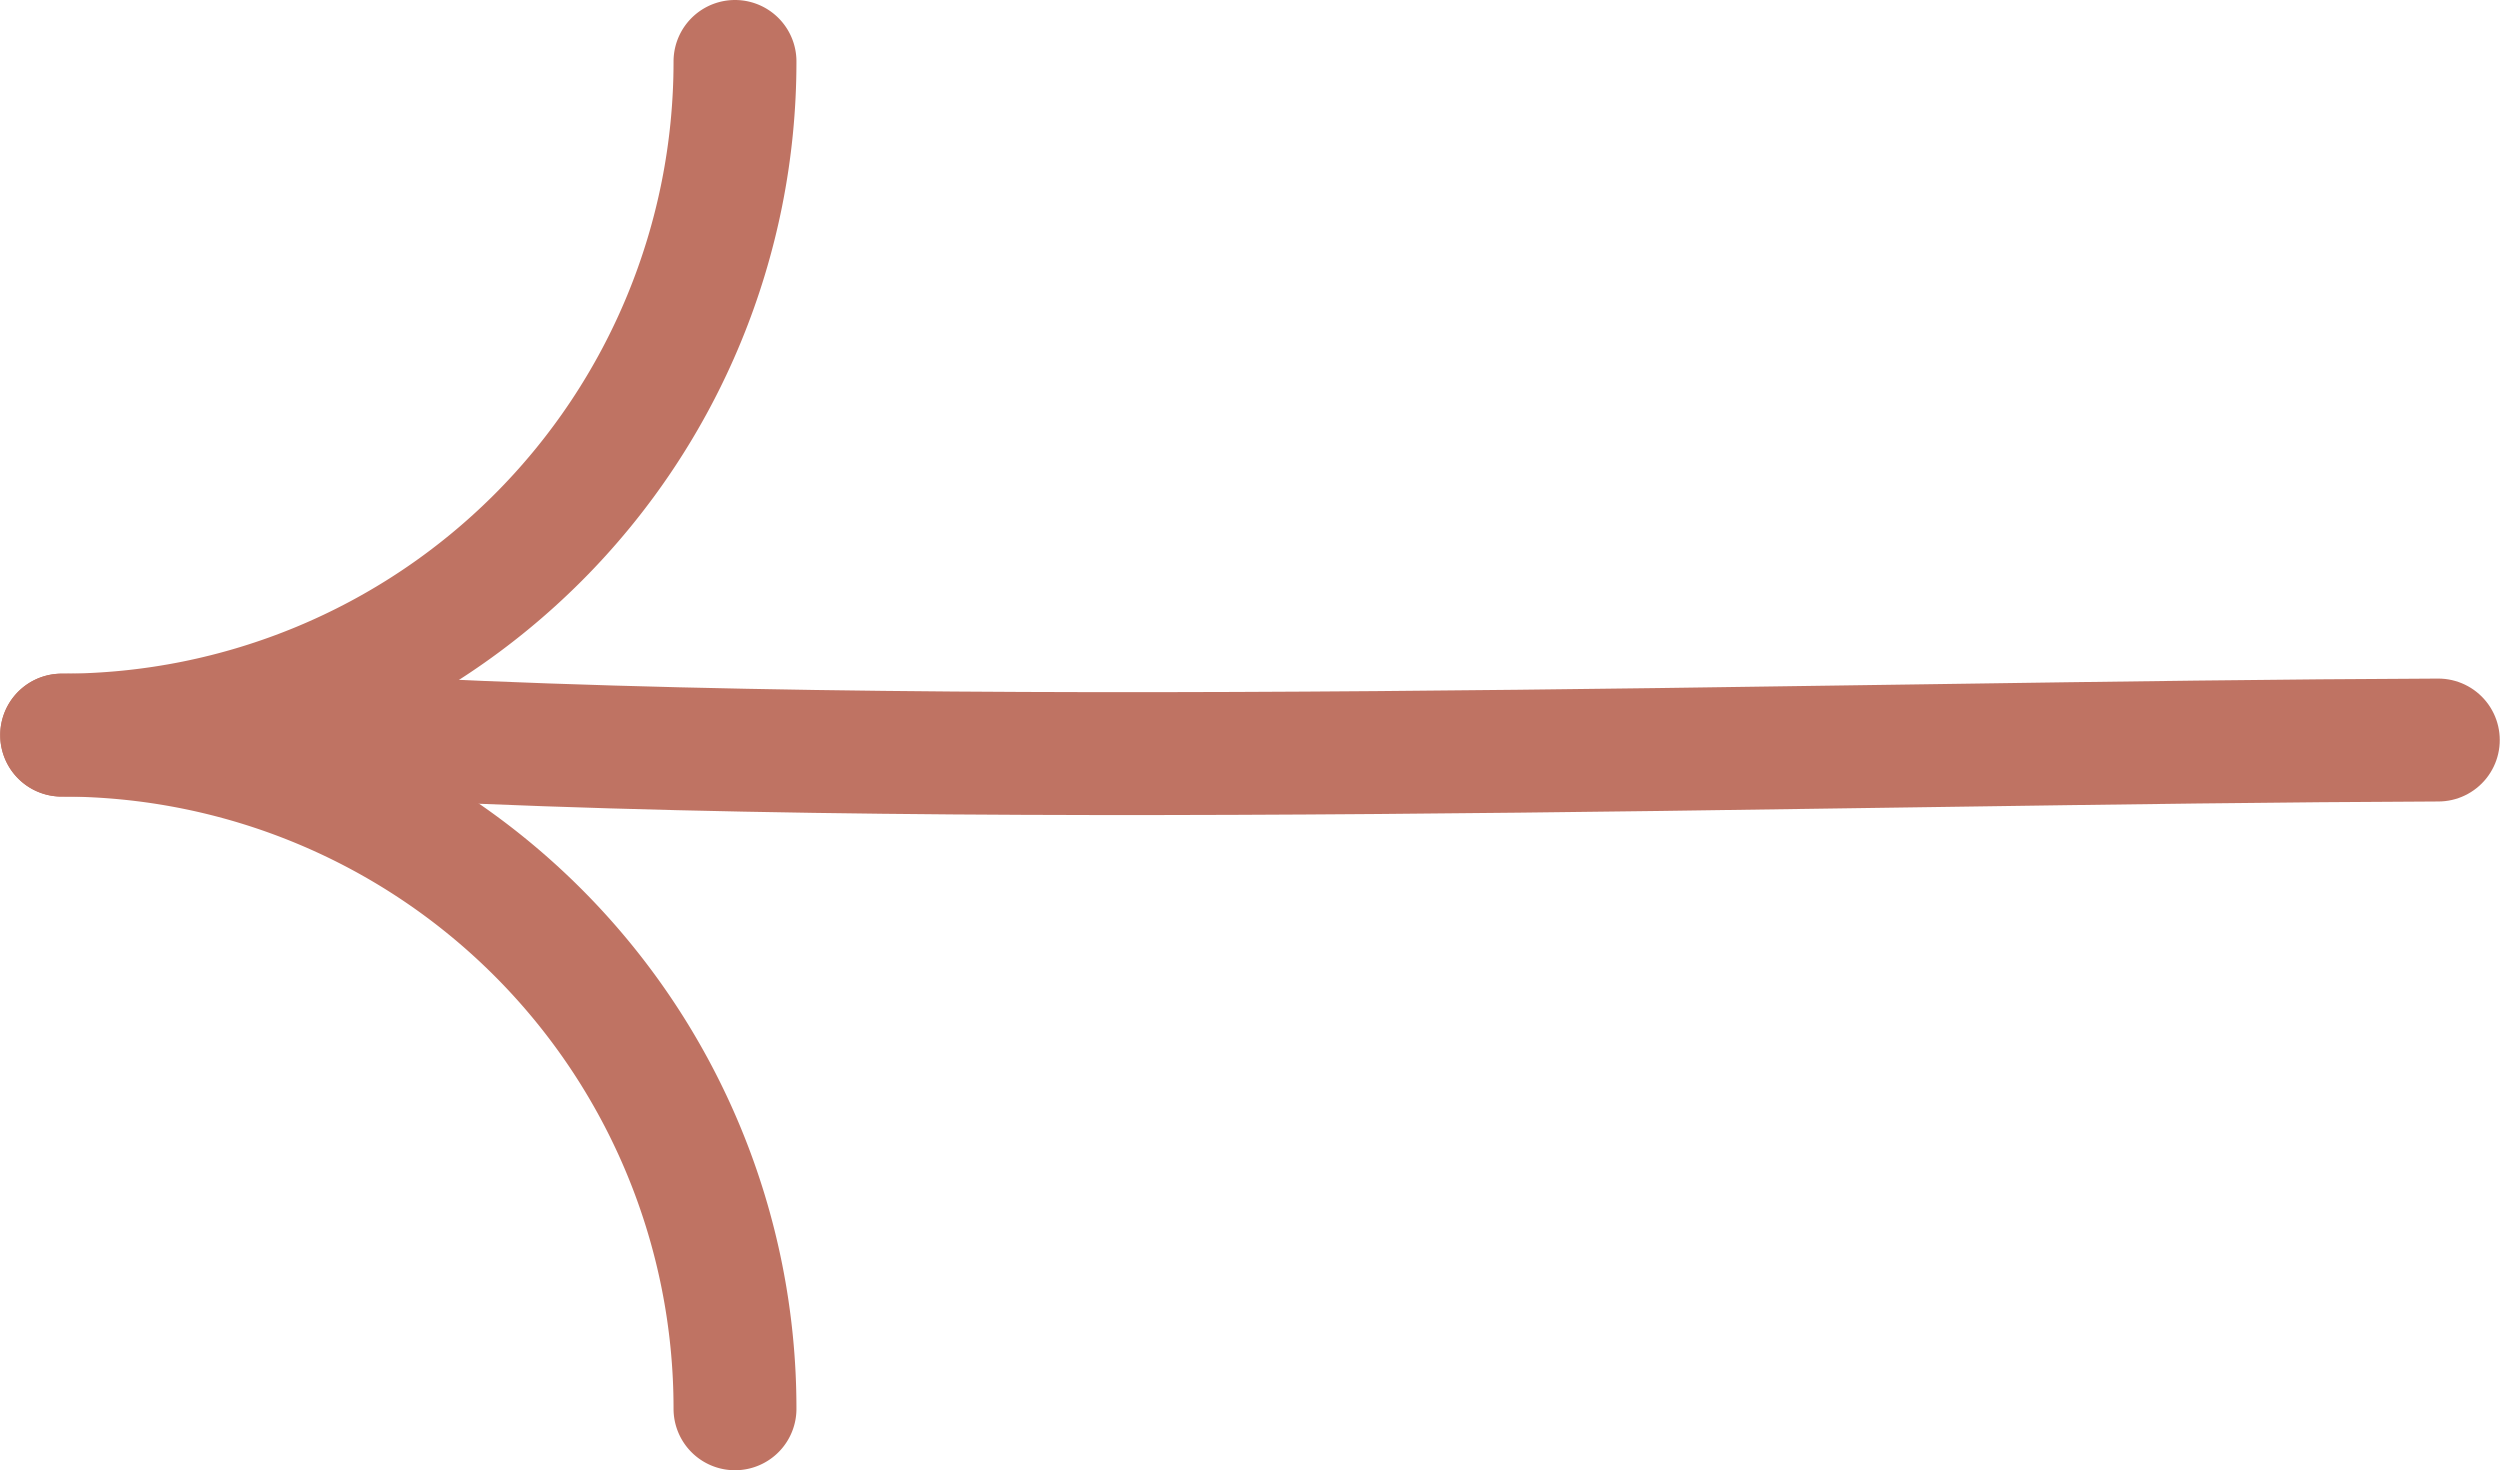 <svg xmlns="http://www.w3.org/2000/svg" width="40.684" height="23.927" viewBox="0 0 40.684 23.927">
  <g id="Pfeil" transform="translate(1 1)">
    <g id="Gruppe_77" data-name="Gruppe 77" transform="translate(4279.115 1970.963) rotate(180)">
      <g id="Gruppe_66" data-name="Gruppe 66">
        <path id="Pfad_42" data-name="Pfad 42" d="M4268.154,1949.037A10.956,10.956,0,0,0,4279.1,1960h.012" fill="none" stroke="#bf7363" stroke-linecap="round" stroke-miterlimit="10" stroke-width="2"/>
        <path id="Pfad_43" data-name="Pfad 43" d="M4268.154,1970.963A10.957,10.957,0,0,1,4279.1,1960h.011" fill="none" stroke="#bf7363" stroke-linecap="round" stroke-miterlimit="10" stroke-width="2"/>
      </g>
      <path id="Pfad_52" data-name="Pfad 52" d="M4240.435,1959.92c9.967-.037,24.474-.547,34.87.12" fill="none" stroke="#bf7363" stroke-linecap="round" stroke-miterlimit="10" stroke-width="2"/>
    </g>
  </g>
</svg>
